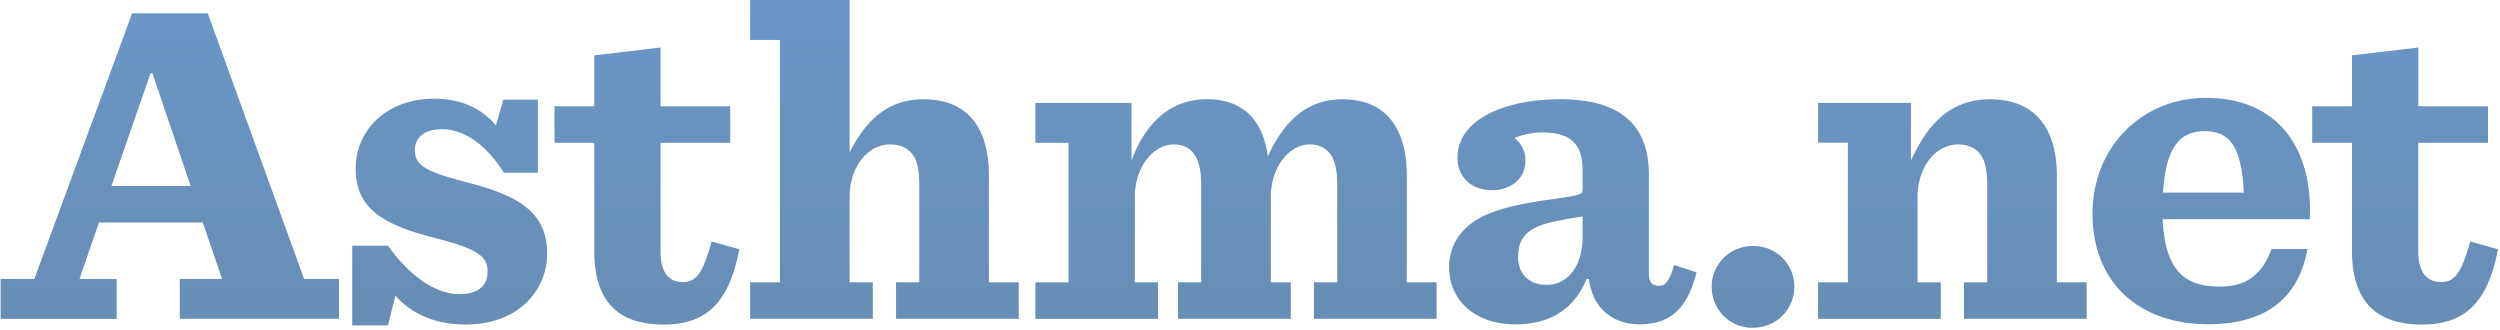 <svg width="379" height="50" xmlns="http://www.w3.org/2000/svg"><defs><linearGradient x1="50%" y1="0%" x2="50%" y2="100%" id="a"><stop stop-color="#6B96C6" offset="0%"/><stop stop-color="#678EB4" offset="100%"/></linearGradient></defs><g fill="url(#a)" fill-rule="evenodd"><path d="M20.03 2.02 5.2 42.3H.1v6.04h17.59v-6.04h-5.64L15 33.73h15.74l2.93 8.56h-6.42v6.04h24.14v-6.04H46.1L31.5 2.02H20.03Zm2.8 9.06h.27l5.8 17.11H16.89l5.94-17.1ZM53.92 25.55c0 5.88 3.85 8.41 11.68 10.44 6.5 1.68 8.32 2.68 8.32 5.2 0 2.03-1.33 3.4-4.27 3.4-3.98 0-7.97-3.3-10.84-7.34H53.4v12.08h5.42l1.12-4.51c2.1 2.38 5.53 4.38 10.63 4.38 7.98 0 12.38-5.12 12.38-10.79 0-6.5-4.82-8.83-11.96-10.72-6.22-1.6-8.1-2.53-8.1-4.91 0-1.9 1.39-3.19 4.12-3.19 3.5 0 6.85 2.56 9.37 6.6h5.17V15.1H76.3l-1.12 3.92c-2.03-2.45-5.1-4.06-9.37-4.06-7.27 0-11.89 4.84-11.89 10.58ZM90.09 8.39v7.72h-6.03v5.54h6.03V38c0 7.5 3.4 11.2 10.54 11.2 6.58 0 9.91-3.43 11.45-11.41l-4.2-1.19c-1.25 4.55-2.22 6.16-4.32 6.16-2.38 0-3.42-1.68-3.42-4.69V21.65h10.56v-5.54h-10.56V7.2L90.1 8.39ZM113.72 0v6.05h4.52v36.74h-4.52v5.54h18.6v-5.54h-3.52V29.88c0-4.7 2.86-7.98 6.08-7.98 1.47 0 2.37.42 3.13 1.12 1.05 1.05 1.35 2.8 1.35 4.97v14.8h-3.52v5.54h18.6v-5.54h-4.52V26.6c0-6.8-2.87-11.55-9.93-11.55-5.31 0-8.67 3.08-11.19 8.05V0h-15.08ZM192.2 23.72c-.7-5.4-3.63-8.68-9.23-8.68-5.66 0-9.42 3.78-11.43 9.3v-8.73h-14.58v6.04h5.03V42.8h-5.03v5.54h18.6v-5.54h-3.52V29.88c0-4.7 2.91-7.98 5.85-7.98 1.26 0 2.15.35 2.78 1.05 1.04 1.05 1.43 2.8 1.43 5.04v14.8h-3.52v5.54h17.1v-5.54h-3.02V29.88c0-4.7 2.9-7.98 5.83-7.98 1.33 0 2.13.35 2.83 1.05 1.05 1.05 1.4 2.8 1.4 5.04v14.8h-3.53v5.54h18.6v-5.54h-4.52V26.6c0-6.8-2.9-11.55-9.75-11.55-5.45 0-8.94 3.43-11.32 8.68ZM220.95 23.93c0 2.59 1.75 4.9 5.32 4.9 2.87 0 4.98-1.9 4.98-4.34a4.2 4.2 0 0 0-1.66-3.57c1.33-.56 2.84-.84 4.23-.84 4.06 0 6.1 1.54 6.1 5.74v2.87c0 .84-.43.9-4.28 1.47-8.04 1.05-11.48 2.45-13.64 4.62a8 8 0 0 0-2.31 5.67c0 5.32 4.2 8.72 10 8.72 4.82 0 8.74-1.85 10.84-6.88h.35c.56 4.53 3.71 6.88 7.7 6.88 4.68 0 7.28-2.49 8.61-7.88l-3.4-1.12c-.64 2.38-1.37 3.15-2.14 3.15-1.12 0-1.68-.35-1.68-1.96V26.45c0-6.8-3.56-11.41-13.42-11.41-8.05 0-15.6 2.87-15.6 8.89Zm9.2 15.05c0-3.15 1.58-4.76 6.54-5.6 1.75-.35 2.22-.42 3.23-.56v3.22c0 4.2-2.23 7.14-5.38 7.14-3.07 0-4.4-1.96-4.4-4.2ZM259.5 43.53a6.14 6.14 0 0 0 6.22 6.16c3.57 0 6.3-2.8 6.3-6.23a6.14 6.14 0 0 0-6.23-6.16 6.17 6.17 0 0 0-6.3 6.23ZM289.7 24.35V15.6h-14.08v6.04h4.52V42.8h-4.52v5.54h18.6v-5.54h-3.52V29.88c0-4.7 2.85-7.98 6.14-7.98 1.4 0 2.3.42 3.06 1.12 1.05 1.05 1.36 2.8 1.36 4.97v14.8h-3.52v5.54h18.6v-5.54h-4.52V26.6c0-6.8-3.06-11.55-10.12-11.55-6.02 0-9.5 3.78-12 9.3ZM317.22 32.37c0 10.09 6.65 16.78 17.56 16.78 9.16 0 13.77-4.35 15.03-11.4h-5.45c-1.47 4.03-3.92 5.69-7.83 5.69-5.18 0-8.26-2.16-8.68-10.21h22.31c.5-10.57-4.68-18.39-15.73-18.39-9.86 0-17.2 7.6-17.2 17.53Zm17-12.48c3.77 0 5.6 2.26 5.94 9.31h-12.24c.42-7.05 2.66-9.31 6.3-9.31ZM356.56 8.39v7.72h-6.03v5.54h6.03V38c0 7.5 3.48 11.2 10.62 11.2 6.57 0 9.98-3.43 11.52-11.41l-4.22-1.19c-1.25 4.55-2.27 6.16-4.37 6.16-2.37 0-3.5-1.68-3.5-4.69V21.65h10.57v-5.54h-10.56V7.2l-10.06 1.19Z"/></g></svg>
